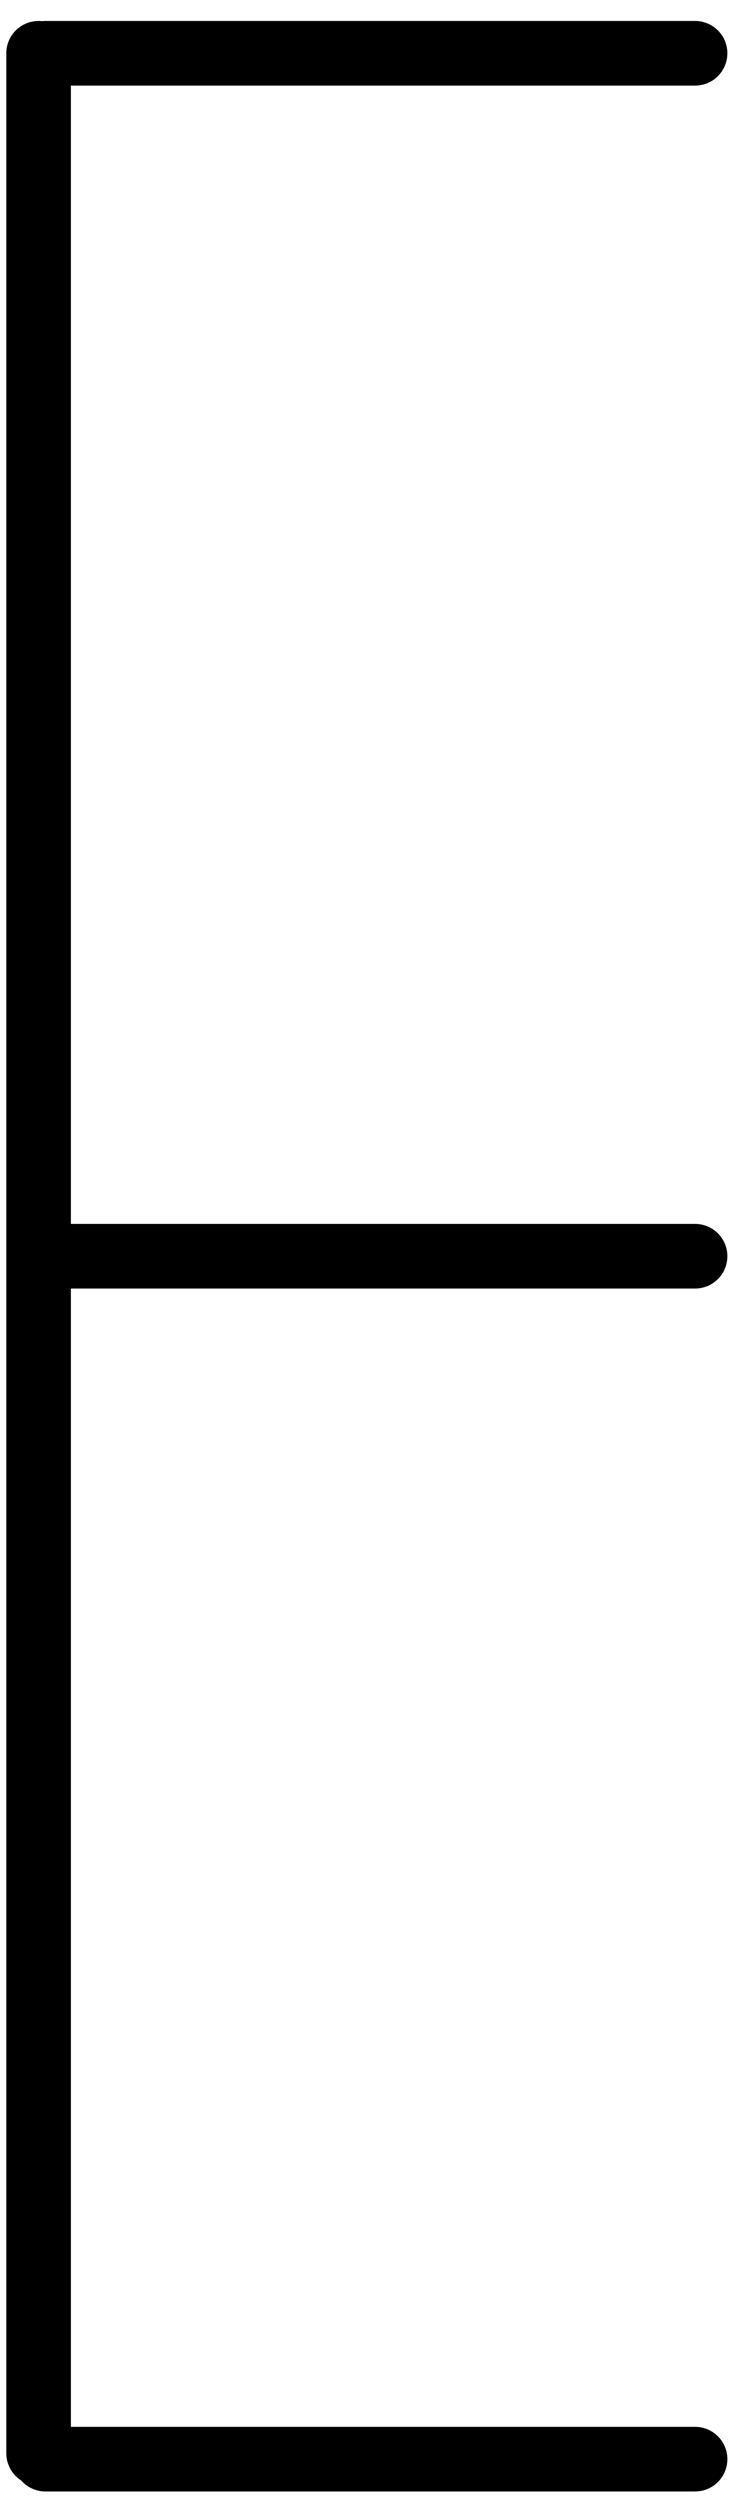<?xml version="1.0" encoding="UTF-8"?> <svg xmlns="http://www.w3.org/2000/svg" width="34" height="116" viewBox="0 0 34 116" fill="none"><path d="M32.285 2.473L2.111 2.473" stroke="black" stroke-width="3" stroke-linecap="round"></path><path d="M32.285 58.309L2.111 58.309" stroke="black" stroke-width="3" stroke-linecap="round"></path><path d="M1.793 2.473L1.793 113.871" stroke="black" stroke-width="3" stroke-linecap="round"></path><path d="M32.285 114.145L2.111 114.145" stroke="black" stroke-width="3" stroke-linecap="round"></path></svg> 